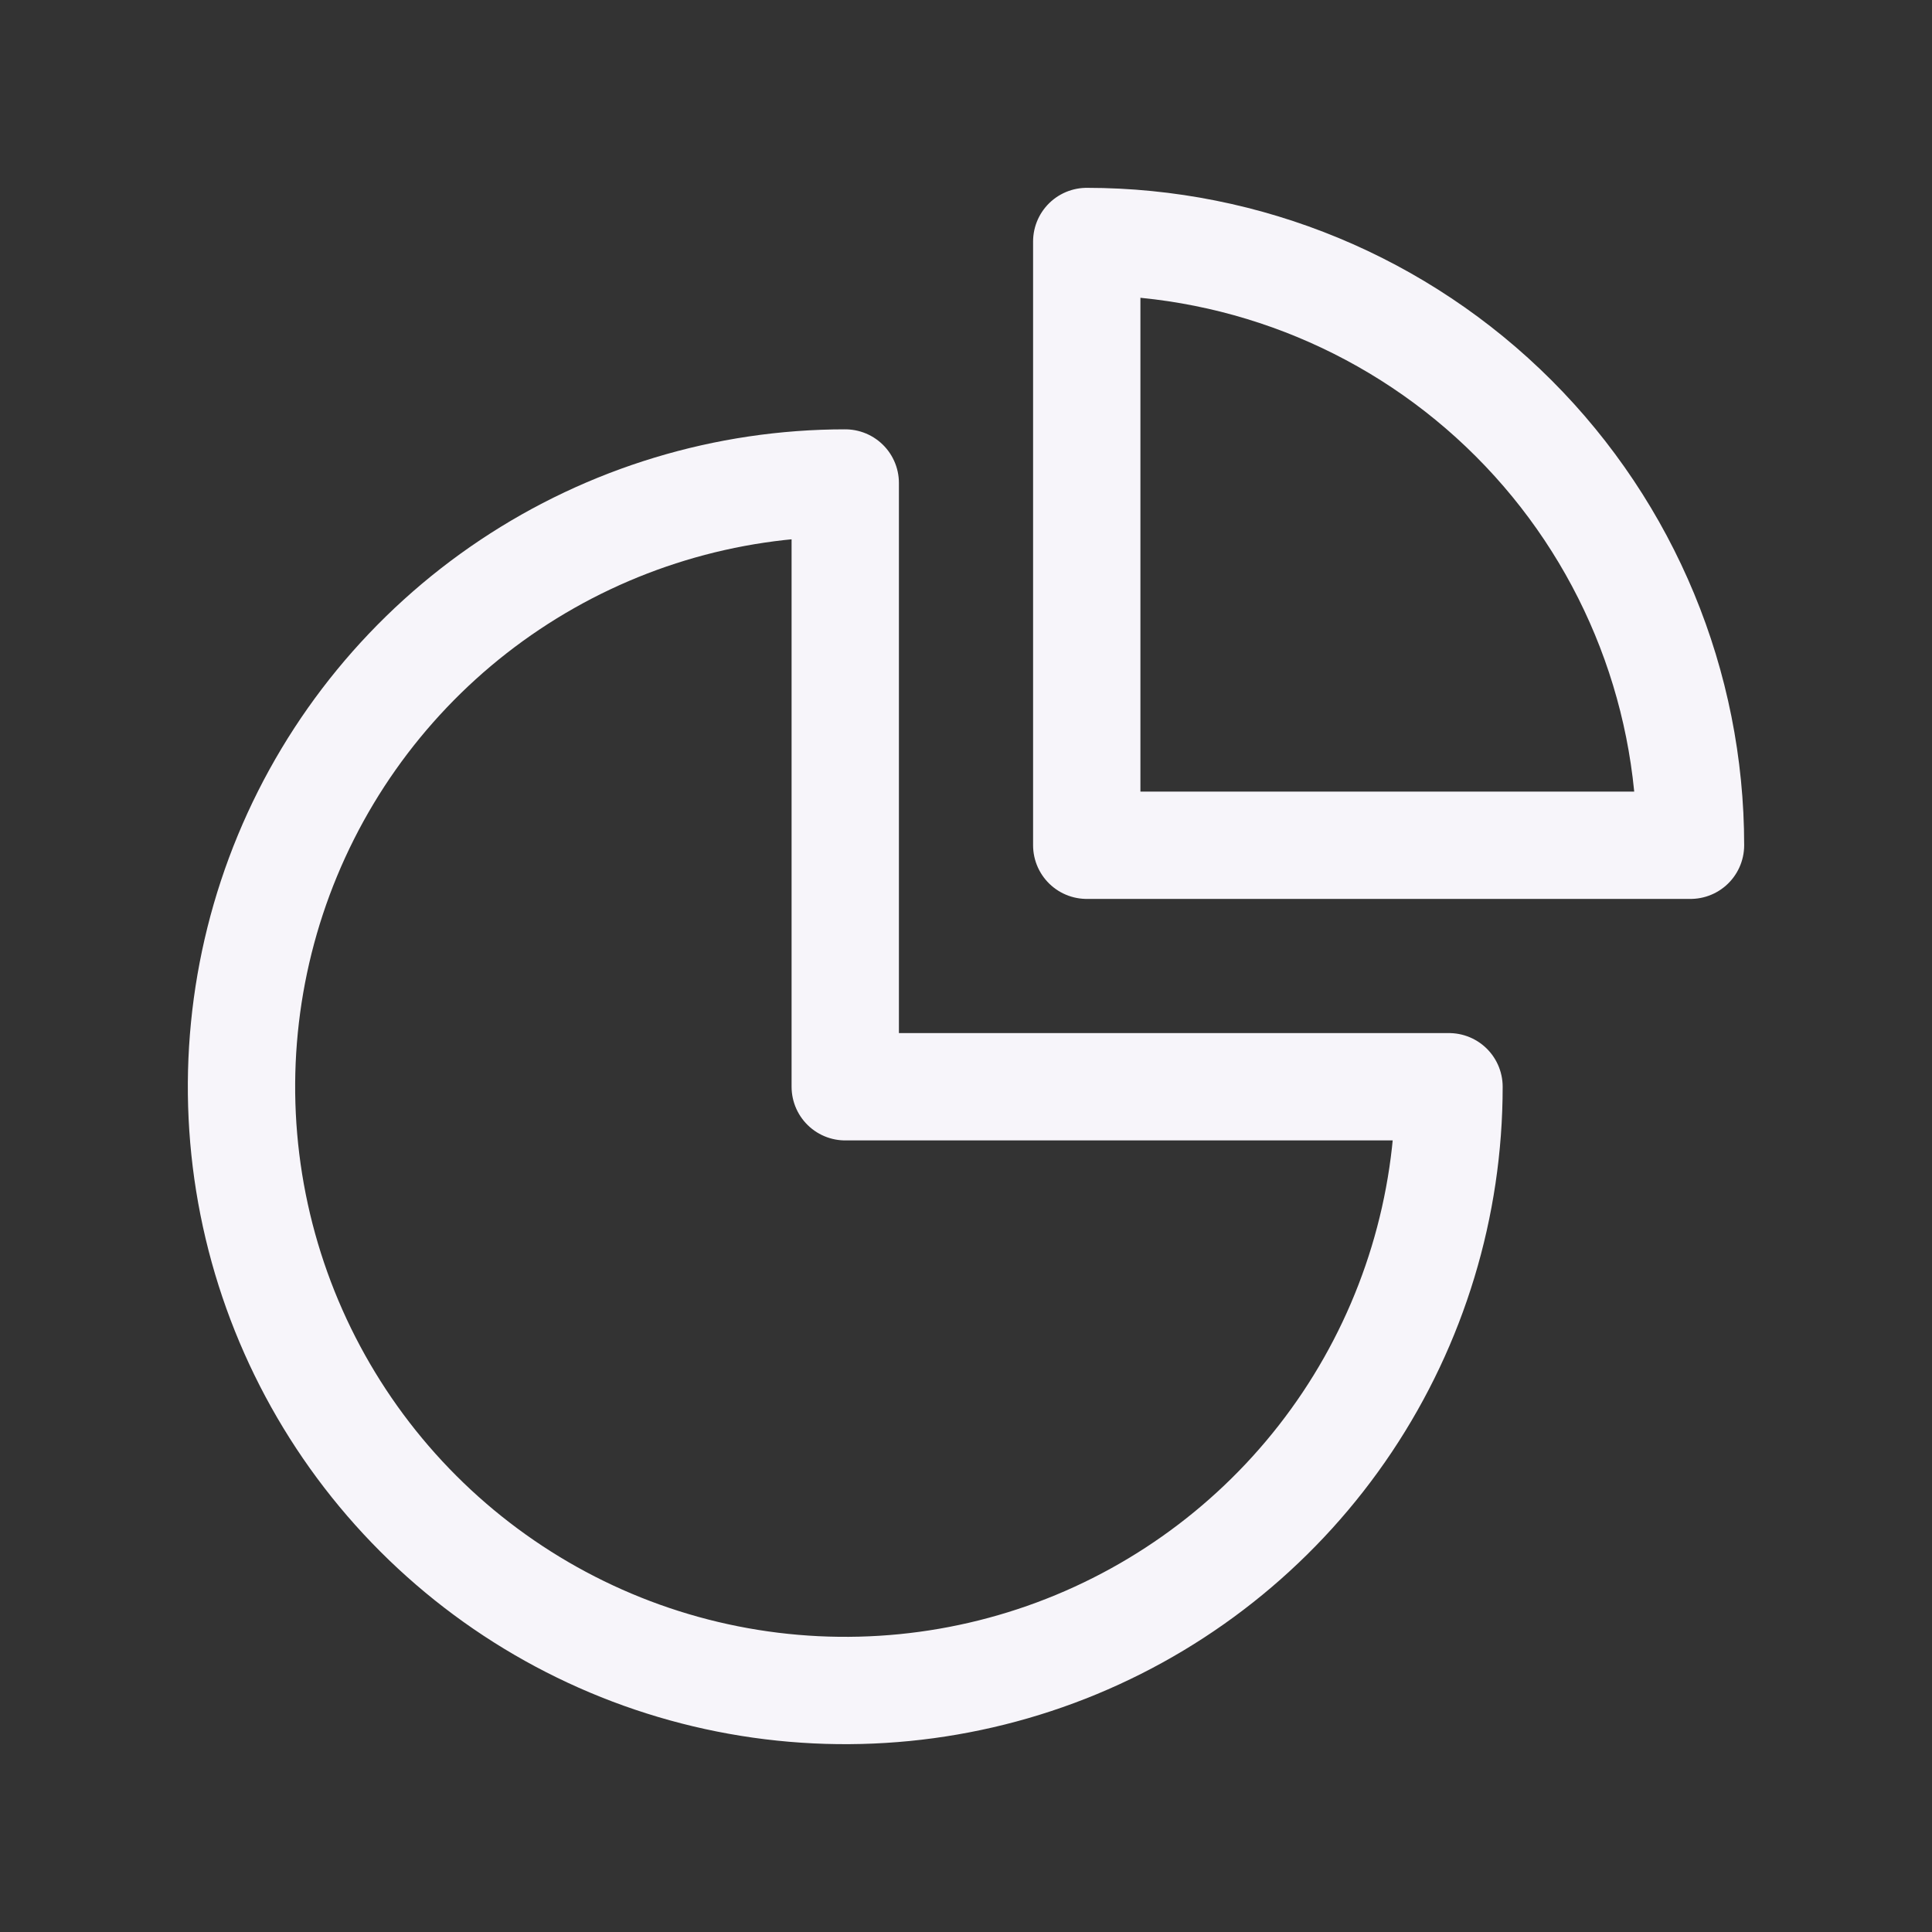<svg width="36" height="36" viewBox="0 0 36 36" fill="none" xmlns="http://www.w3.org/2000/svg">
<rect x="0" y="0" width="36" height="36" fill="#333333" stroke="none"/>
<path d="M15.75 9C13.525 9 11.35 9.66 9.5 10.896C7.65 12.132 6.208 13.889 5.356 15.945C4.505 18 4.282 20.262 4.716 22.445C5.15 24.627 6.222 26.632 7.795 28.205C9.368 29.778 11.373 30.85 13.555 31.284C15.738 31.718 18 31.495 20.055 30.644C22.111 29.792 23.868 28.35 25.104 26.5C26.34 24.65 27 22.475 27 20.25H15.75V9Z" stroke="#F7F5FA" stroke-width="2" stroke-linecap="round" stroke-linejoin="round"/>
<path d="M20.25 15.75H31.5C31.5 12.766 30.315 9.905 28.205 7.795C26.095 5.685 23.234 4.5 20.25 4.5V15.75Z" stroke="#F7F5FA" stroke-width="2" stroke-linecap="round" stroke-linejoin="round"/>
</svg>
